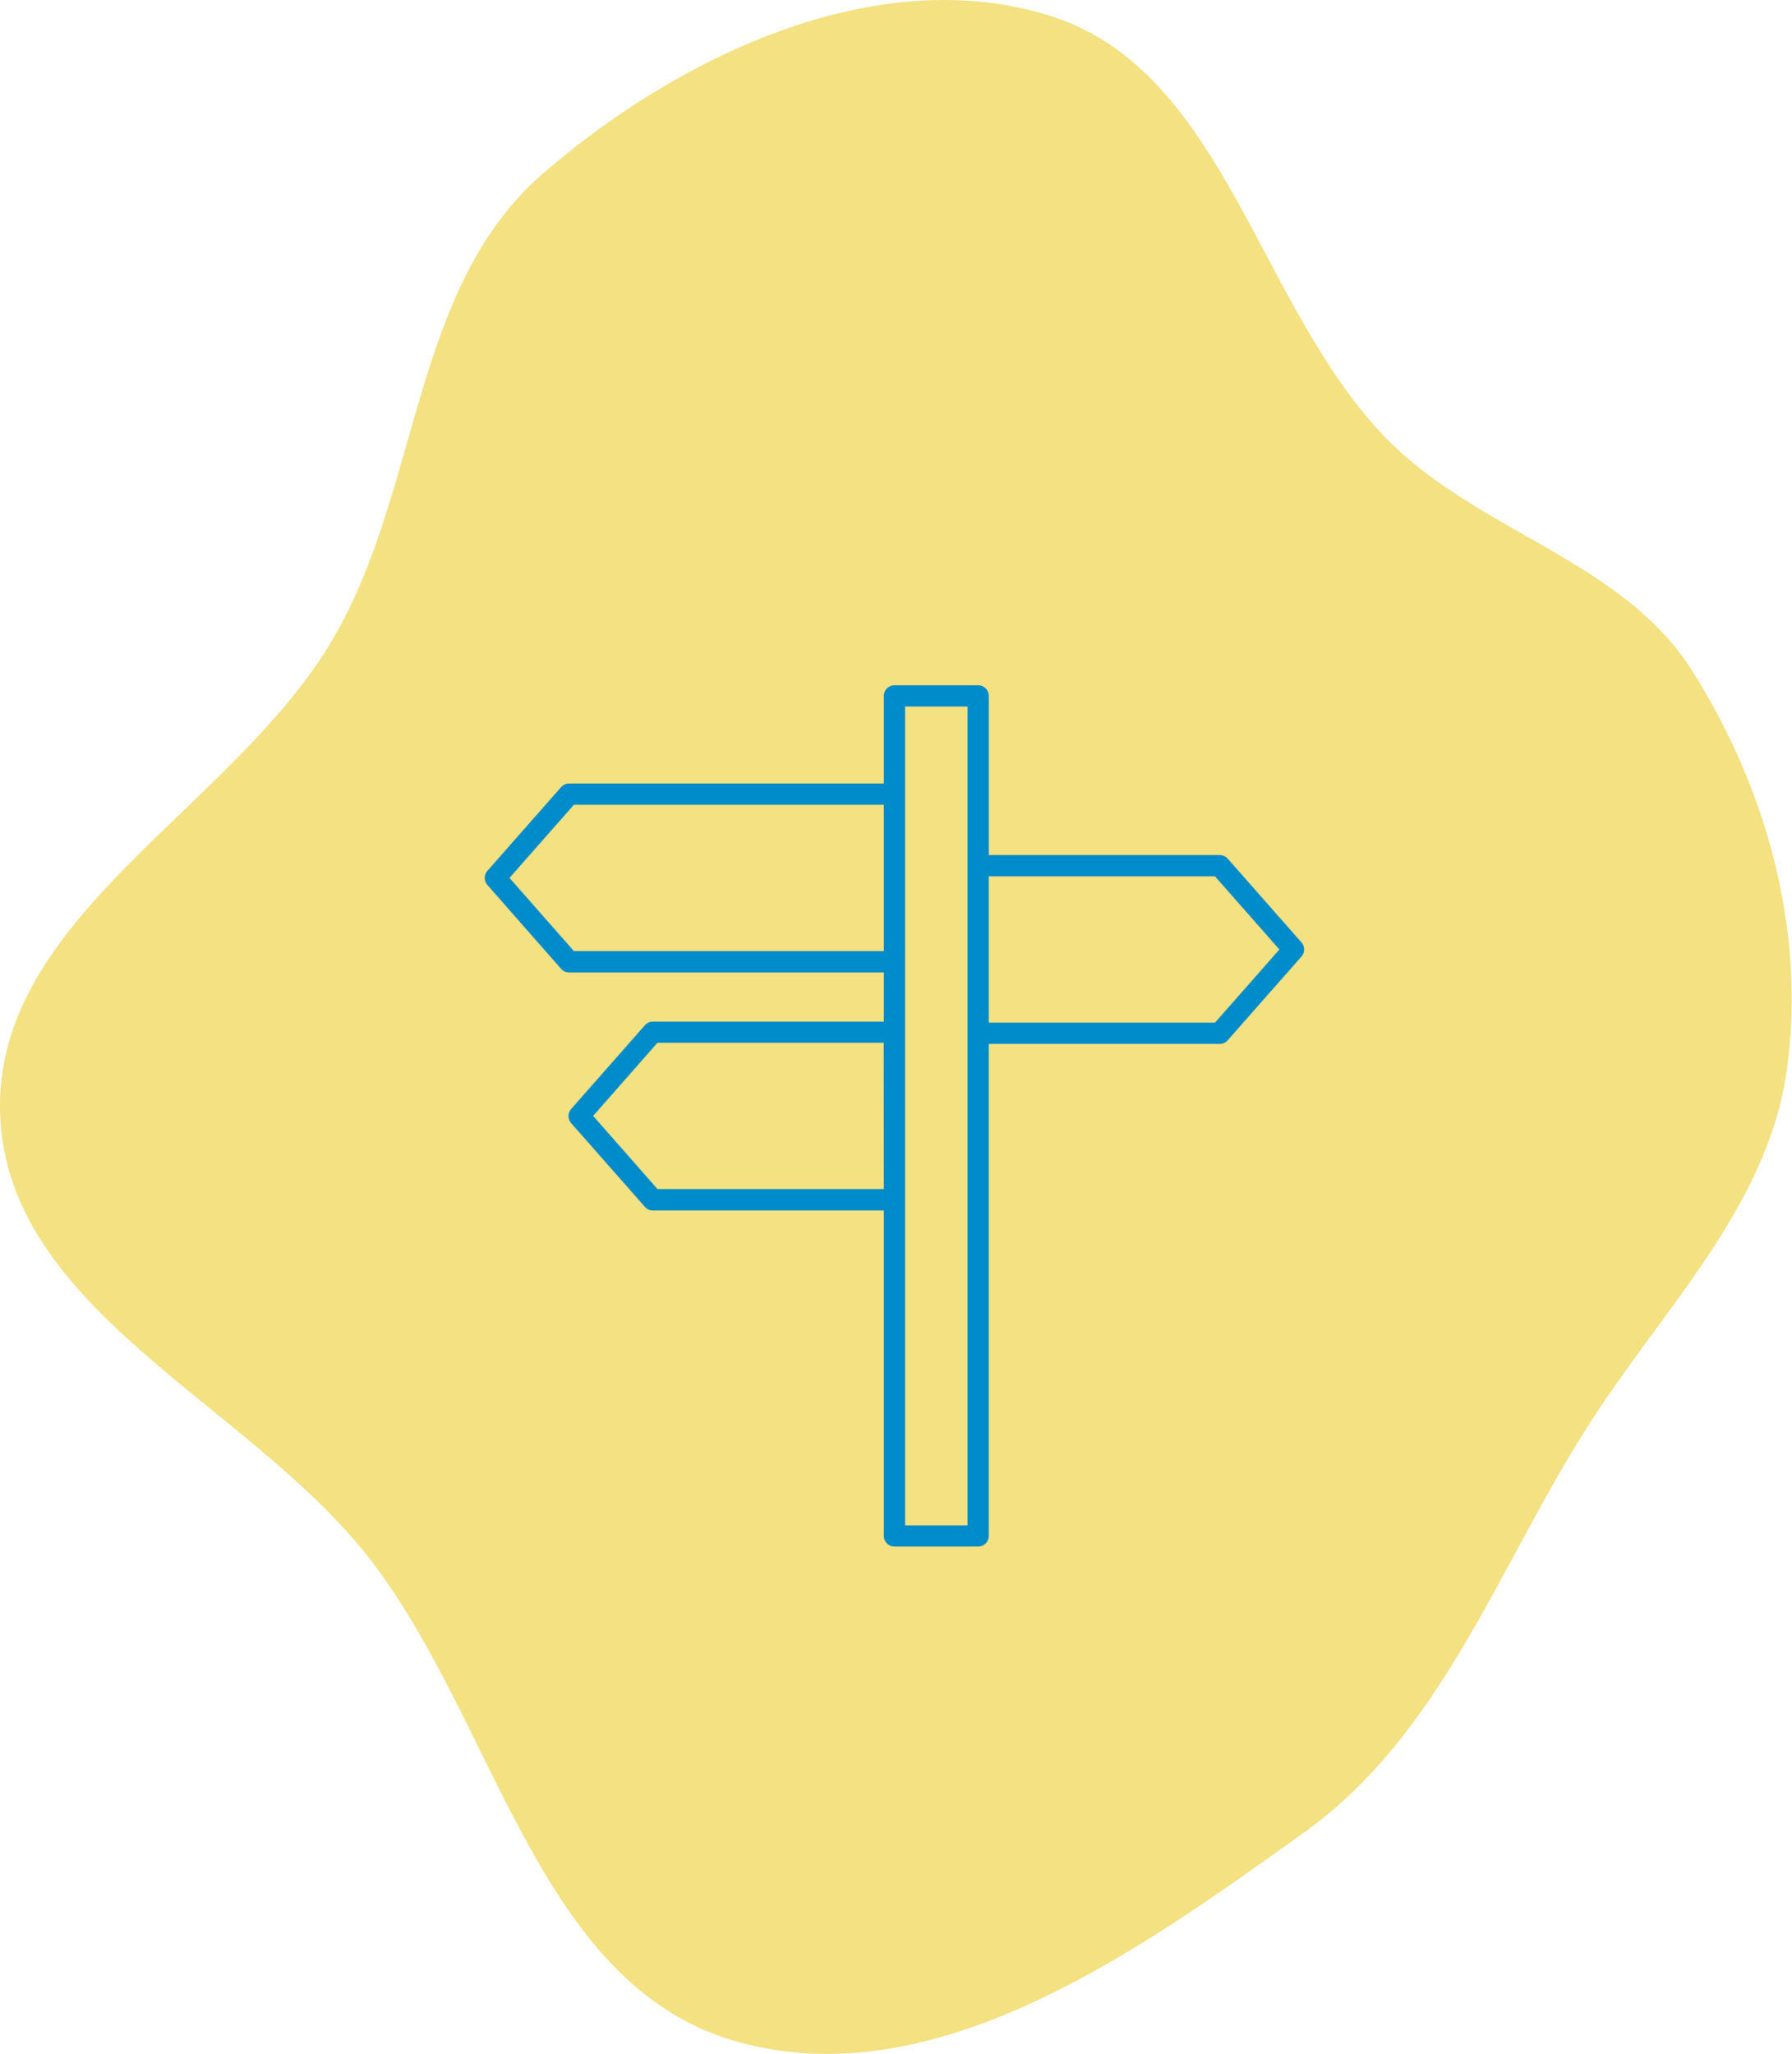 <?xml version="1.0" encoding="UTF-8"?> <svg xmlns="http://www.w3.org/2000/svg" width="575" height="659" viewBox="0 0 575 659" fill="none"> <path fill-rule="evenodd" clip-rule="evenodd" d="M336.859 5.041C393.201 22.723 403.633 98.659 444.987 140.813C474.244 170.635 520.45 179.725 542.837 214.997C566.841 252.816 579.527 298.701 573.361 343.068C567.181 387.526 533.016 420.311 509.028 458.249C480.323 503.646 462.31 556.388 418.675 587.706C364.74 626.418 299.062 673.438 235.384 654.656C171.696 635.871 158.953 550.995 117.729 498.941C78.864 449.864 2.265 420.053 0.048 357.49C-2.206 293.888 75.485 259.349 107.287 204.222C134.959 156.255 132.265 92.088 174.094 55.797C217.908 17.782 281.514 -12.329 336.859 5.041Z" fill="#F3E182"></path> <path d="M417.621 302.358L393.943 275.475C393.624 275.113 393.232 274.823 392.792 274.624C392.352 274.425 391.875 274.321 391.393 274.32H317.28V223.25C317.278 222.345 316.917 221.479 316.276 220.84C315.636 220.201 314.768 219.843 313.863 219.843H287C286.096 219.843 285.23 220.202 284.591 220.841C283.952 221.48 283.593 222.346 283.593 223.25V251.355H182.607C182.125 251.356 181.648 251.459 181.208 251.658C180.768 251.858 180.376 252.148 180.057 252.51L156.379 279.393C155.83 280.016 155.528 280.819 155.528 281.65C155.528 282.481 155.83 283.283 156.379 283.907L180.057 310.838C180.376 311.2 180.768 311.49 181.208 311.689C181.648 311.888 182.125 311.992 182.607 311.993H283.593V327.758H209.48C208.997 327.757 208.52 327.86 208.08 328.059C207.64 328.258 207.247 328.55 206.93 328.913L183.252 355.796C182.704 356.418 182.402 357.219 182.402 358.048C182.402 358.877 182.704 359.678 183.252 360.3L206.93 387.183C207.247 387.547 207.64 387.838 208.08 388.037C208.52 388.236 208.997 388.339 209.48 388.338H283.593V492.75C283.593 493.654 283.952 494.52 284.591 495.159C285.23 495.798 286.096 496.157 287 496.157H313.854C314.758 496.157 315.626 495.799 316.266 495.16C316.907 494.521 317.268 493.655 317.271 492.75V334.9H391.383C391.867 334.899 392.345 334.795 392.785 334.594C393.225 334.393 393.616 334.1 393.934 333.735L417.611 306.862C418.159 306.24 418.462 305.441 418.463 304.612C418.465 303.783 418.166 302.982 417.621 302.358V302.358ZM283.593 381.466H210.962L190.326 358L210.962 334.534H283.554L283.593 381.466ZM283.593 305.12H184.147L163.482 281.645L184.147 258.179H283.593V305.12ZM310.447 277.727V489.343H290.407V226.657H310.447V277.727ZM389.853 328.086H317.271V281.144H389.853L410.518 304.61L389.853 328.086Z" fill="#008BCB"></path> </svg> 